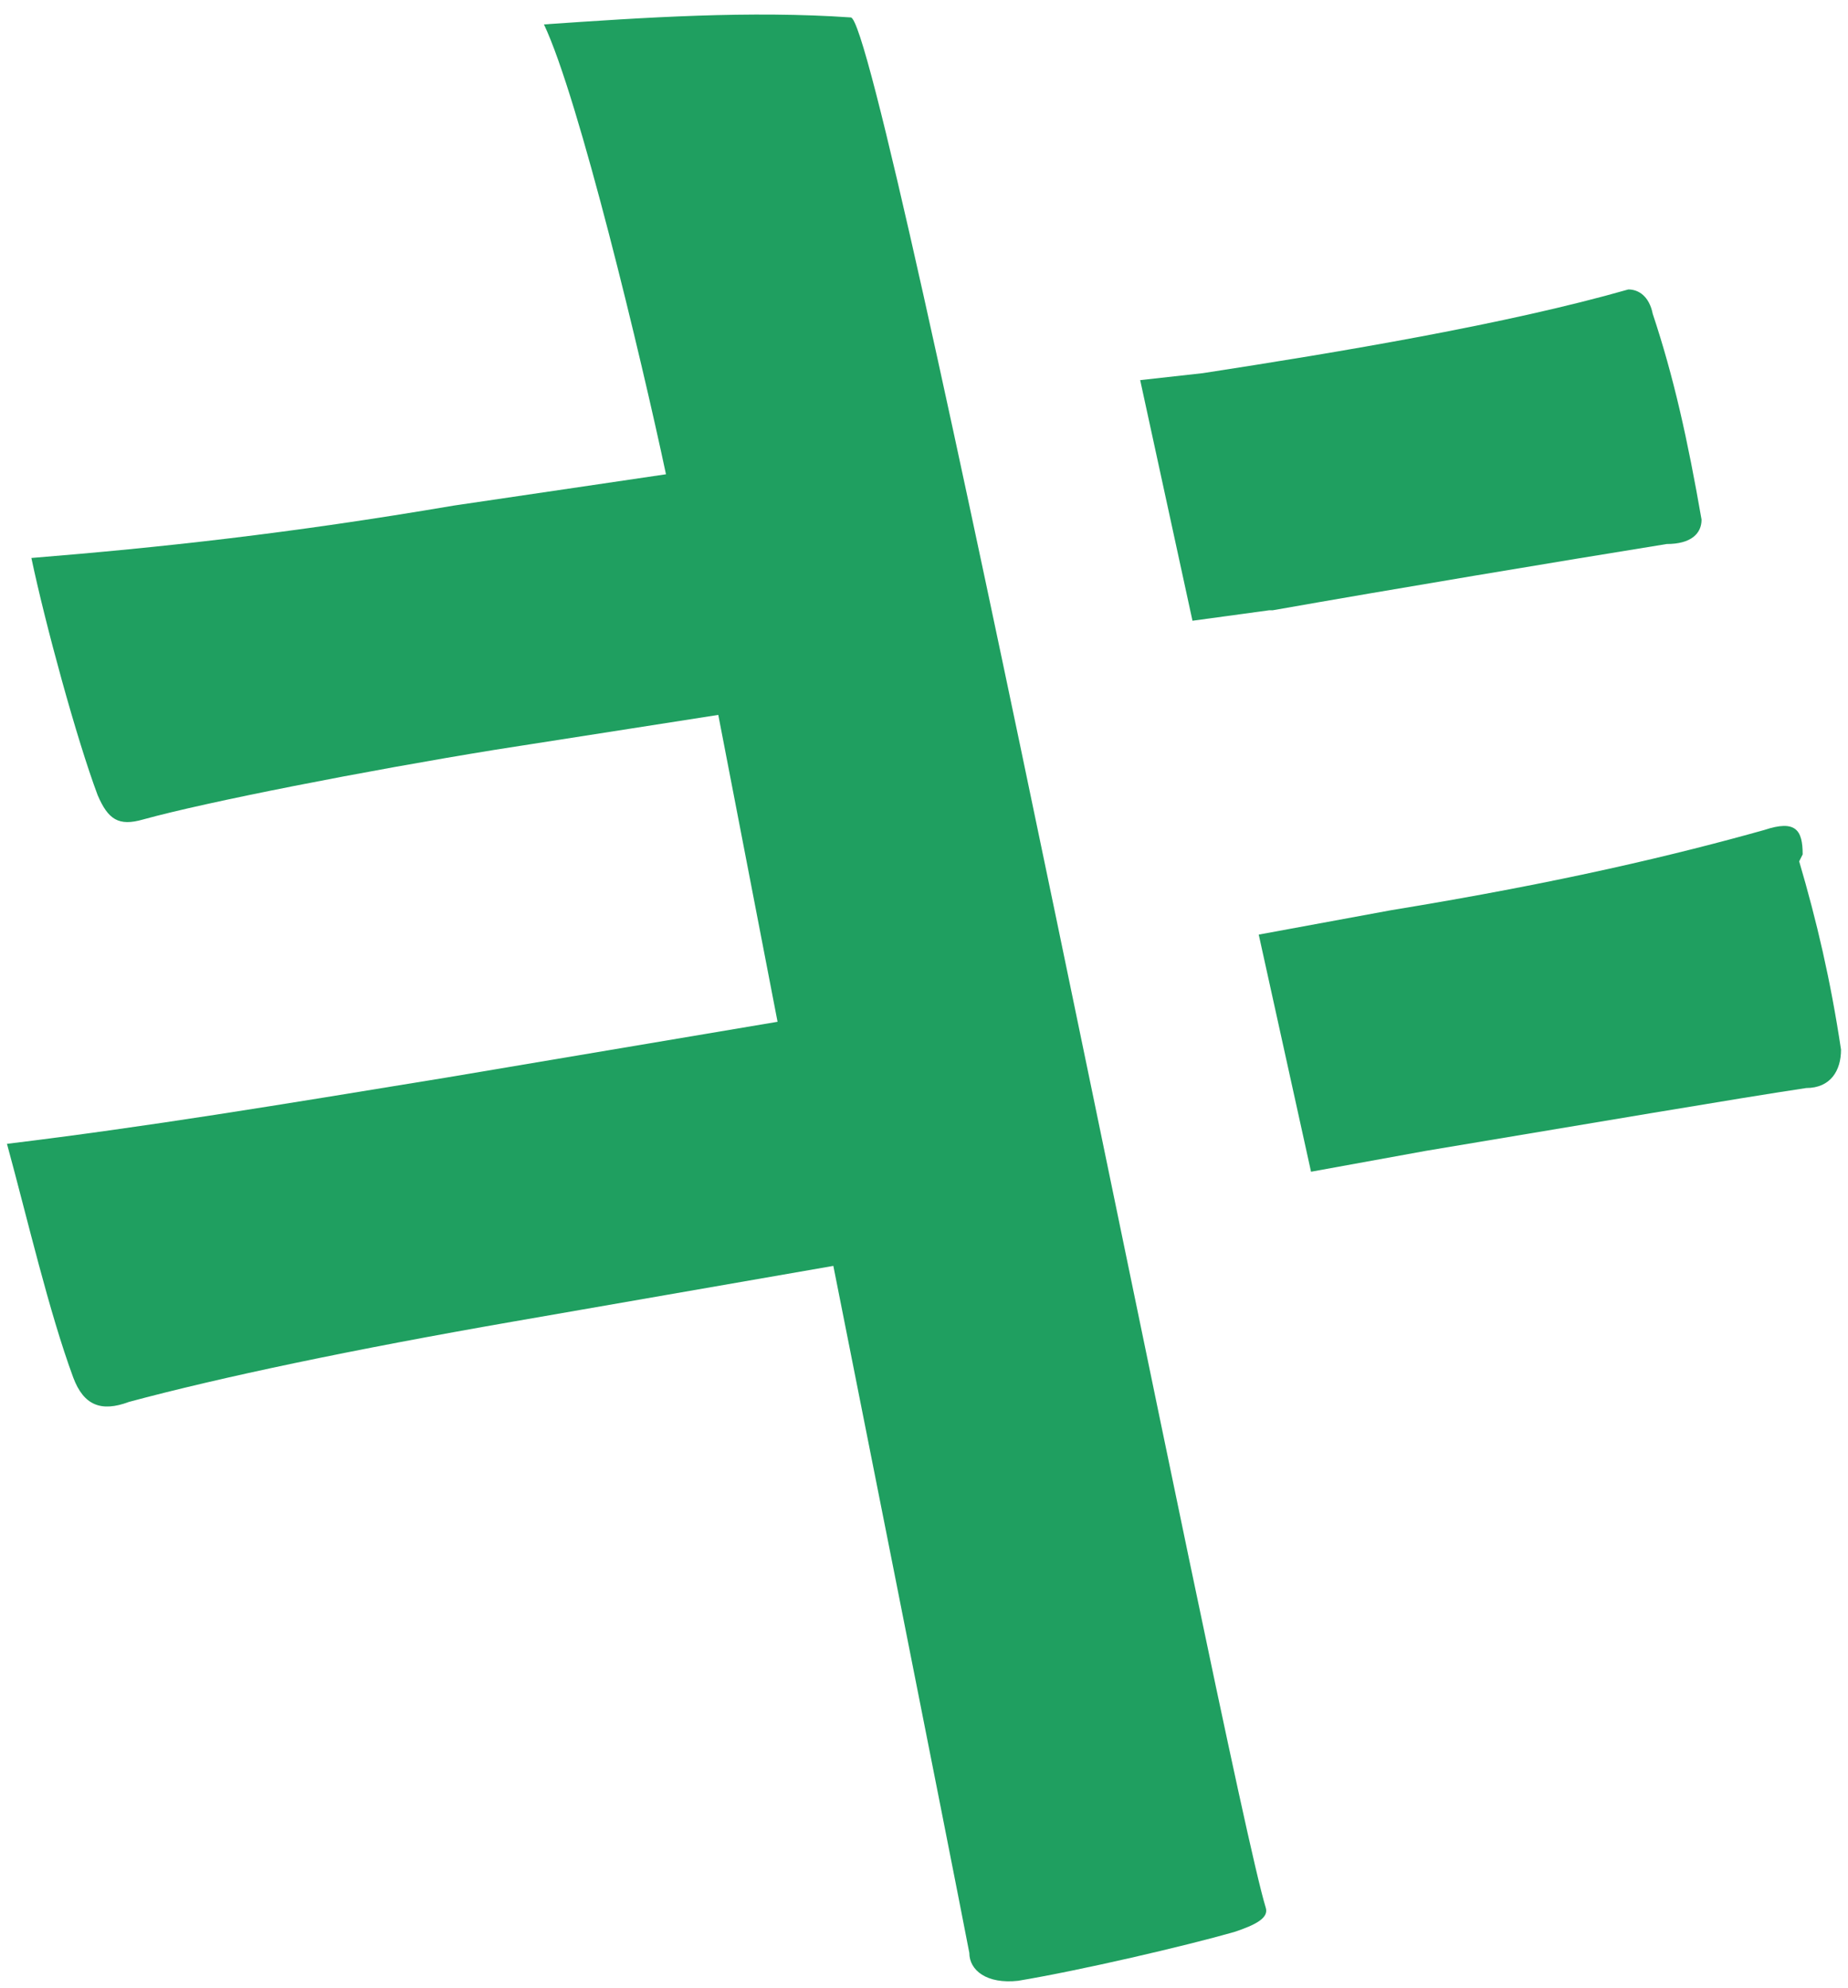<?xml version="1.0" encoding="UTF-8"?>
<svg id="_レイヤー_1" data-name="レイヤー 1" xmlns="http://www.w3.org/2000/svg" version="1.1" viewBox="0 0 53 57">
  <defs>
    <style>
      .cls-1 {
        fill: #1f9f60;
        stroke-width: 0px;
      }
    </style>
  </defs>
  <path class="cls-1" d="M24.4.5c-2.9-.2-5.9,0-8.8.2,1,2.1,2.8,9.6,3.5,12.9l-6.1.9c-4.7.8-8.4,1.2-12.1,1.5.4,1.9,1.3,5.2,1.9,6.8.3.7.6.9,1.3.7,1.8-.5,6.4-1.4,10.1-2l6.4-1,1.7,8.8h0s-9.5,1.6-9.5,1.6c-4.9.8-8.5,1.4-12.6,1.9.6,2.2,1.2,4.8,1.9,6.7.3.8.8,1,1.6.7,2.6-.7,6.4-1.5,11-2.3l9.2-1.6s3.4,17.1,3.9,19.7c0,.5.5.9,1.4.8,1.8-.3,4.8-1,6.2-1.4.6-.2,1-.4.9-.7C35.2,51.1,25.3.5,24.4.5ZM19.2,13.5h0s0,0,0,0h0Z"/>
  <path class="cls-1" d="M51.7,24.5c0-.7-.2-1-1.1-.7-2.5.7-5.8,1.5-10.7,2.3l-3.8.7h0s1.5,6.8,1.5,6.8l3.3-.6c4.8-.8,8.9-1.5,10.9-1.8.7,0,1-.5,1-1.1-.3-2-.7-3.7-1.2-5.4Z"/>
  <path class="cls-1" d="M36.5,17.5c3.4-.6,8.2-1.4,11.3-1.9.7,0,1-.3,1-.7-.4-2.3-.8-4.1-1.4-5.9-.1-.5-.4-.7-.7-.7-3.5,1-8.3,1.8-12.2,2.4l-1.8.2,1.5,6.9,2.2-.3Z"/>
</svg>